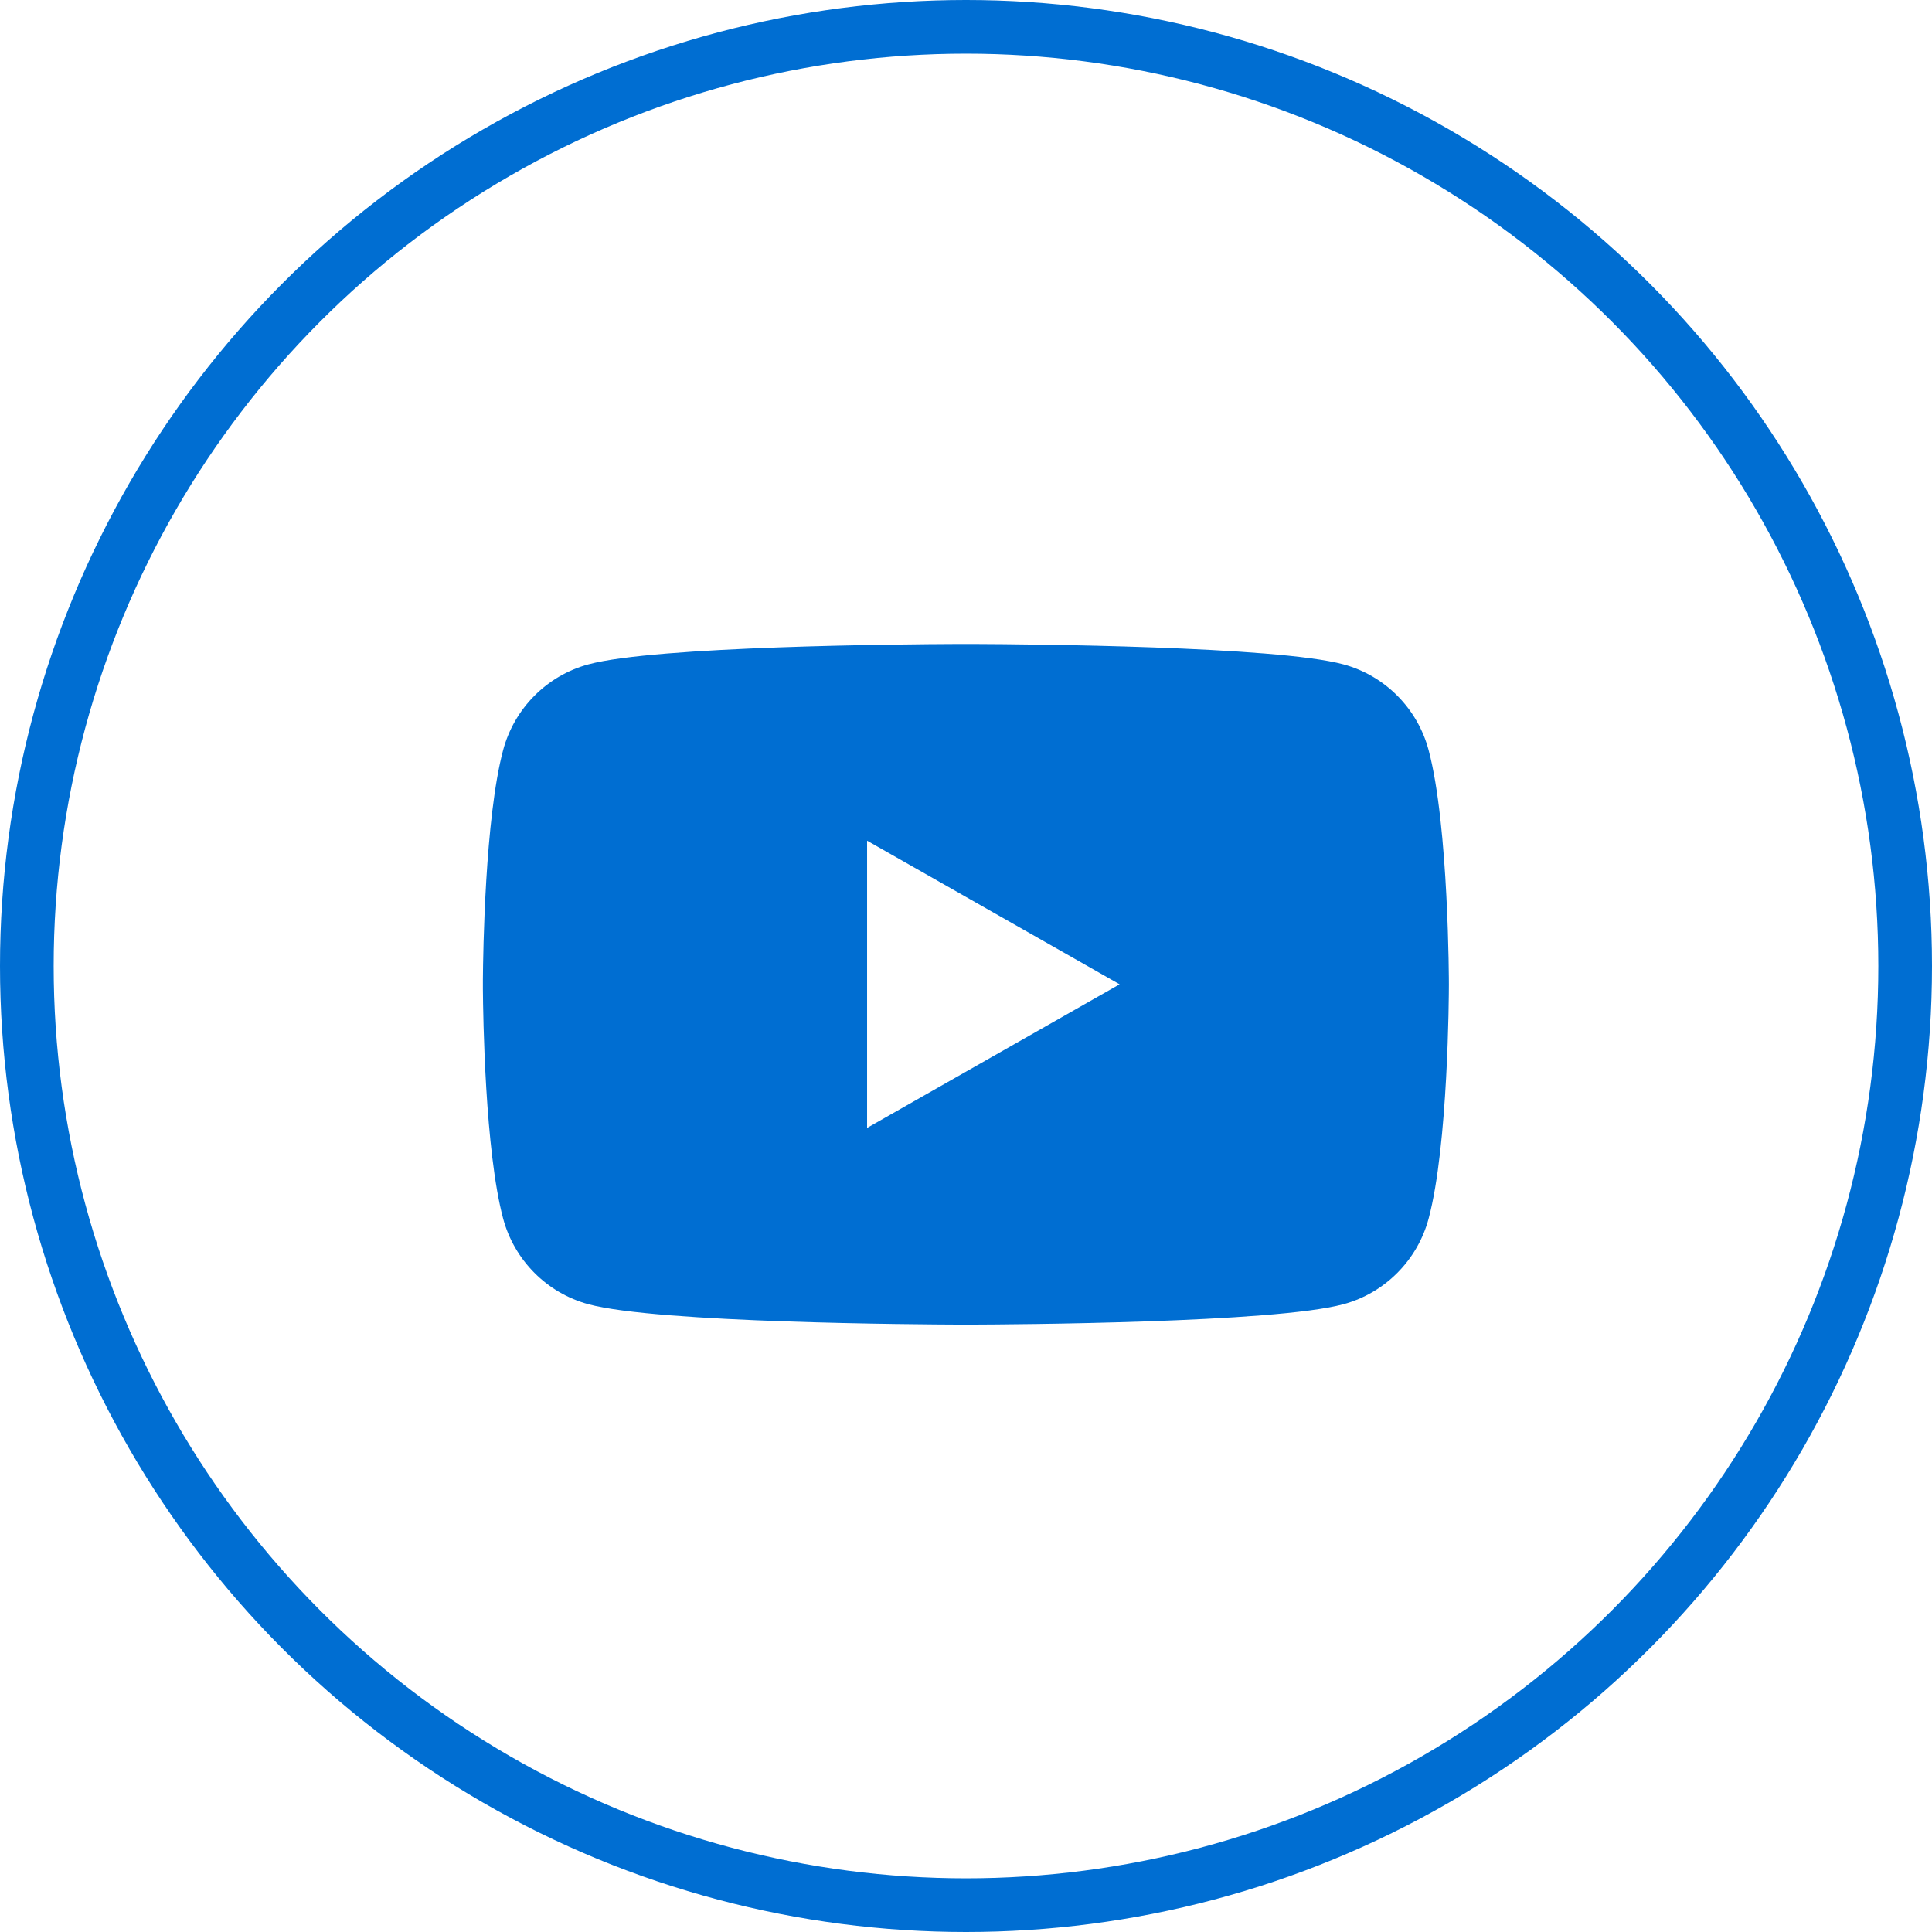 <svg xmlns="http://www.w3.org/2000/svg" width="36" height="36" viewBox="0 0 36 36">
    <g fill="none" fill-rule="evenodd">
        <circle cx="18" cy="18" r="17.5" stroke="#006ED2"/>
        <path fill="#006ED2" d="M18.174 12c.962.004 5.6.04 6.857.379.774.208 1.384.822 1.59 1.601.377 1.413.377 4.36.377 4.36v.011c0 .191-.013 2.986-.376 4.35-.207.78-.817 1.394-1.591 1.602-1.293.349-6.17.376-6.933.379h-.2c-.762-.003-5.64-.03-6.932-.379-.775-.208-1.385-.822-1.592-1.601-.337-1.267-.372-3.768-.376-4.271v-.18c.004-.504.039-3.004.376-4.27.207-.78.817-1.394 1.592-1.602 1.256-.34 5.894-.375 6.856-.379zm-2.017 3.665v5.352l4.705-2.676-4.705-2.676z"/>
    </g>
</svg>
